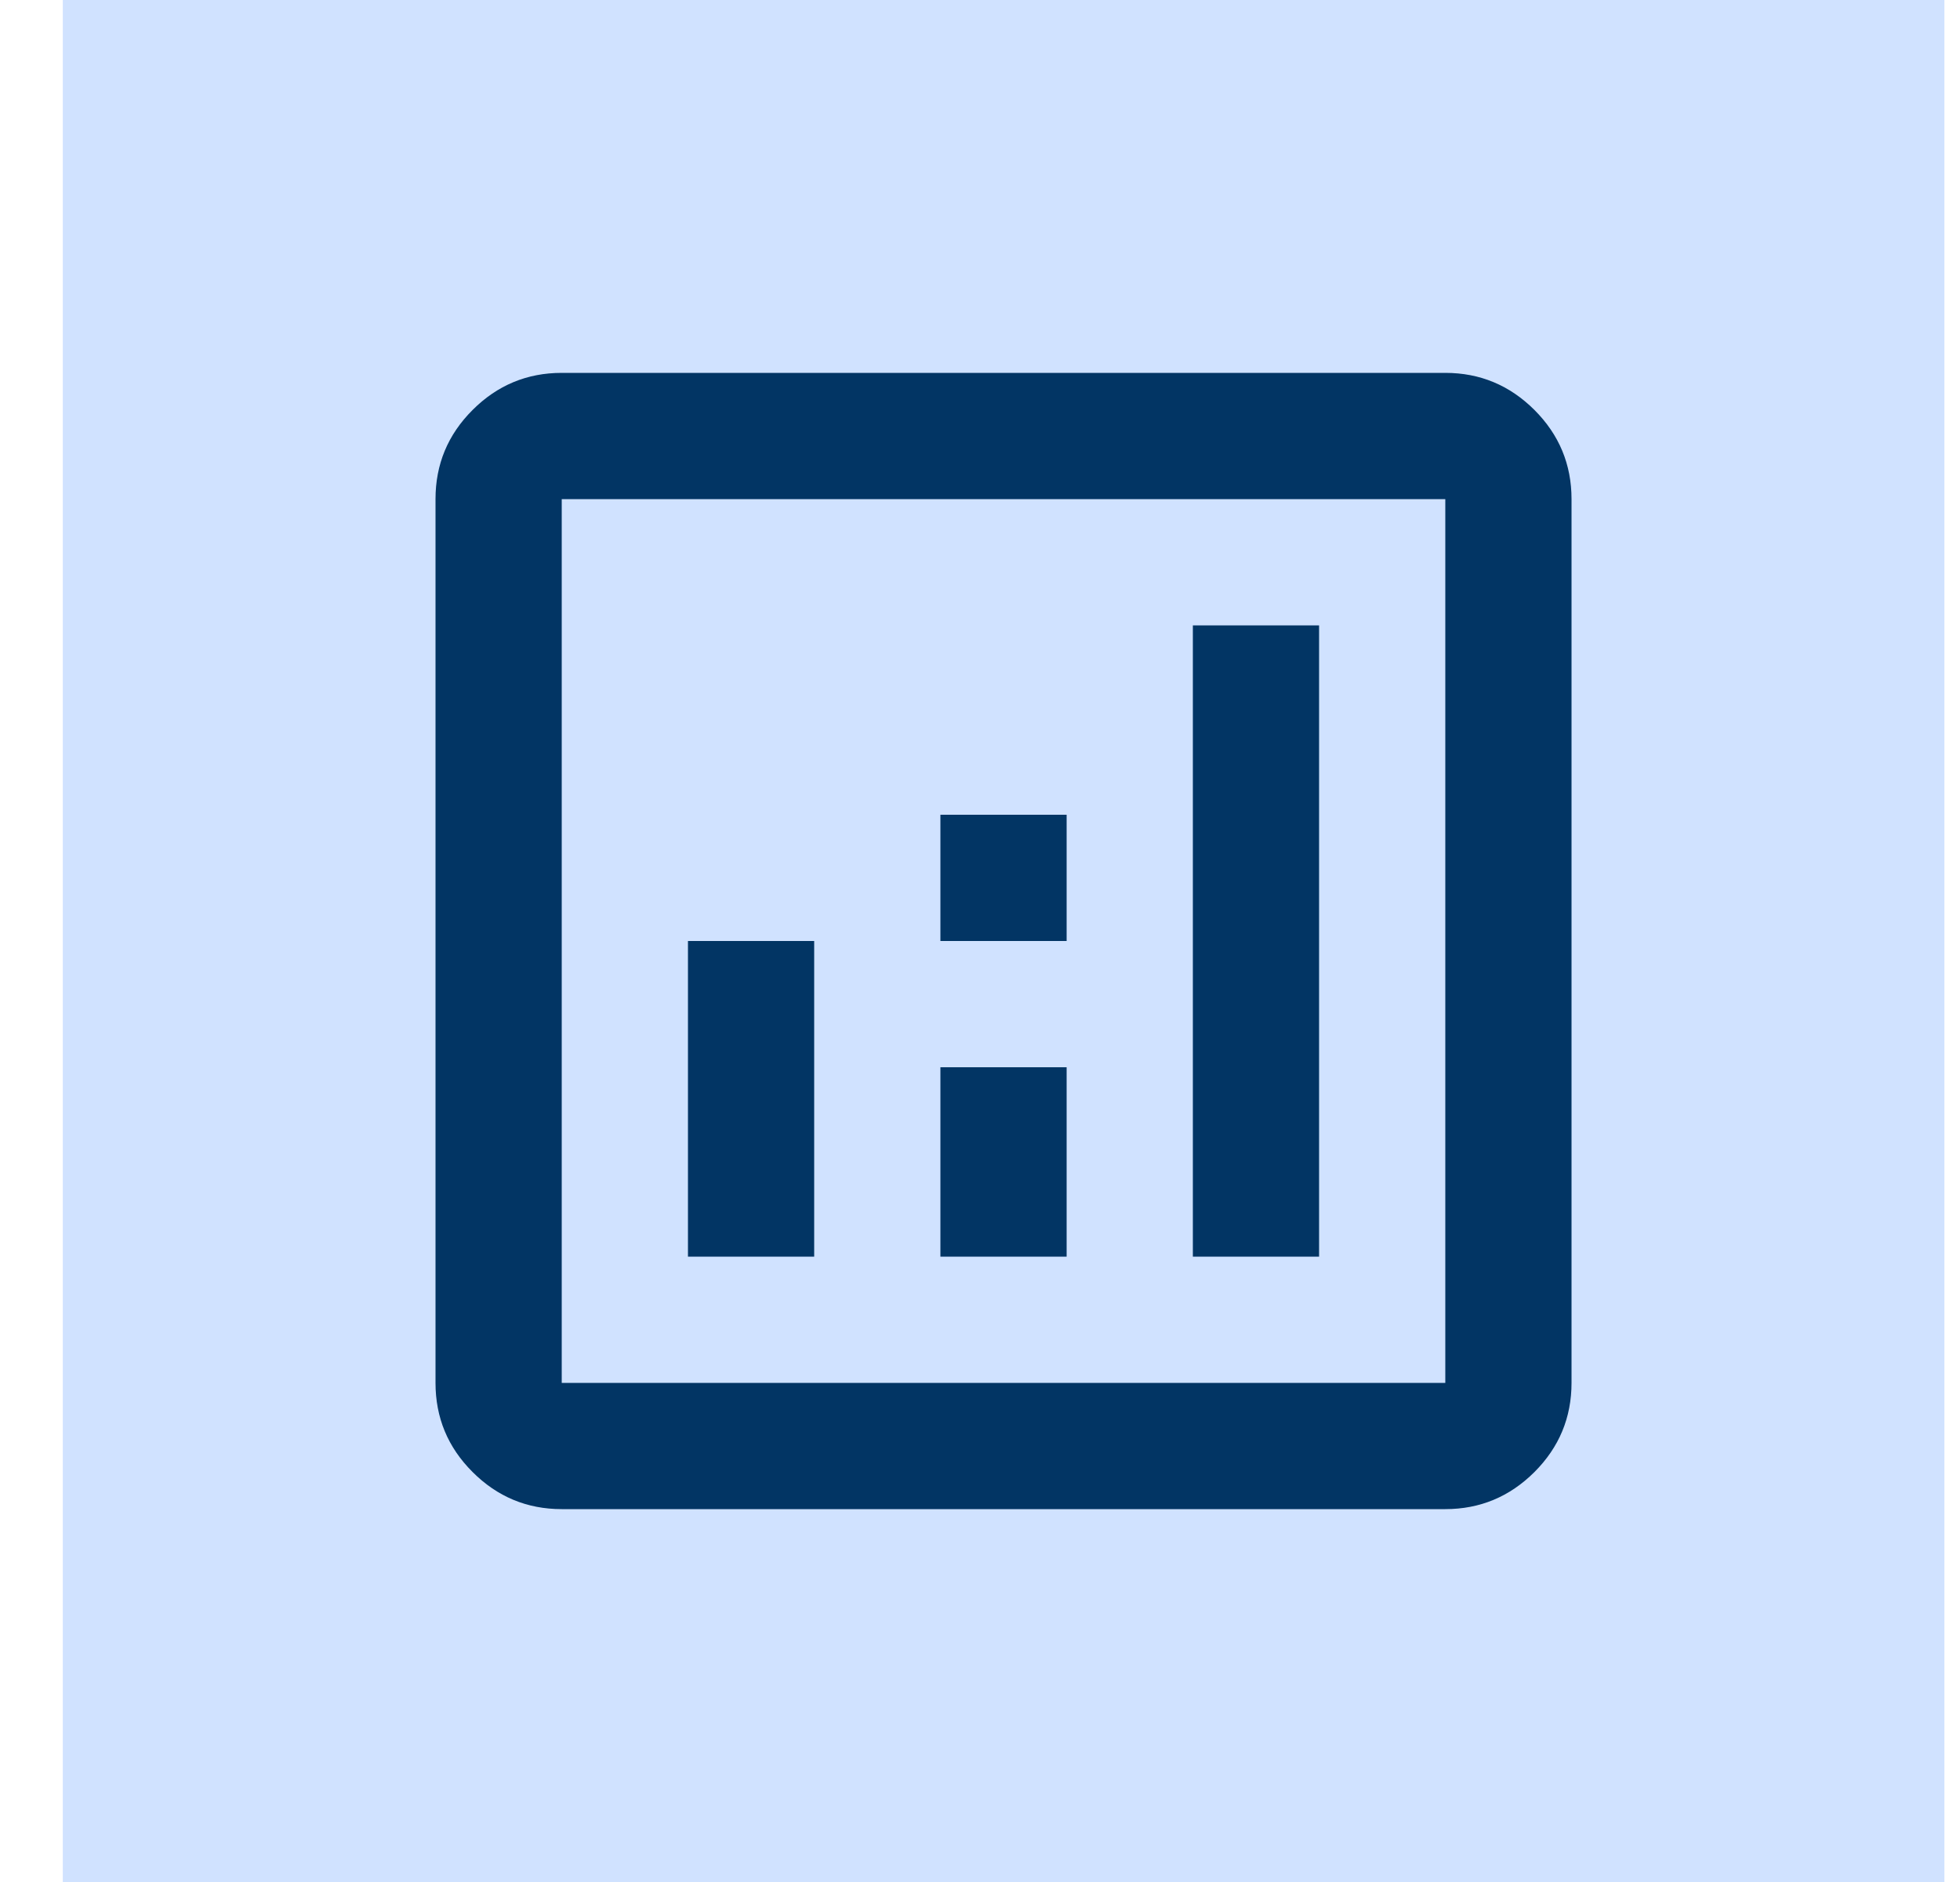 <svg xmlns="http://www.w3.org/2000/svg" width="25" height="24" viewBox="0 0 25 24" fill="none"><rect x="0.801" width="24" height="24" fill="#D0E2FF"></rect><path d="M8.775 16.025H10.385V12H8.775V16.025ZM15.215 16.025H16.825V7.975H15.215V16.025ZM11.995 16.025H13.605V13.61H11.995V16.025ZM11.995 12H13.605V10.39H11.995V12ZM7.165 19.245C6.722 19.245 6.343 19.087 6.028 18.772C5.712 18.457 5.555 18.078 5.555 17.635V6.365C5.555 5.922 5.712 5.543 6.028 5.228C6.343 4.913 6.722 4.755 7.165 4.755H18.435C18.877 4.755 19.256 4.913 19.572 5.228C19.887 5.543 20.045 5.922 20.045 6.365V17.635C20.045 18.078 19.887 18.457 19.572 18.772C19.256 19.087 18.877 19.245 18.435 19.245H7.165ZM7.165 17.635H18.435V6.365H7.165V17.635Z" fill="#023564"></path></svg>
